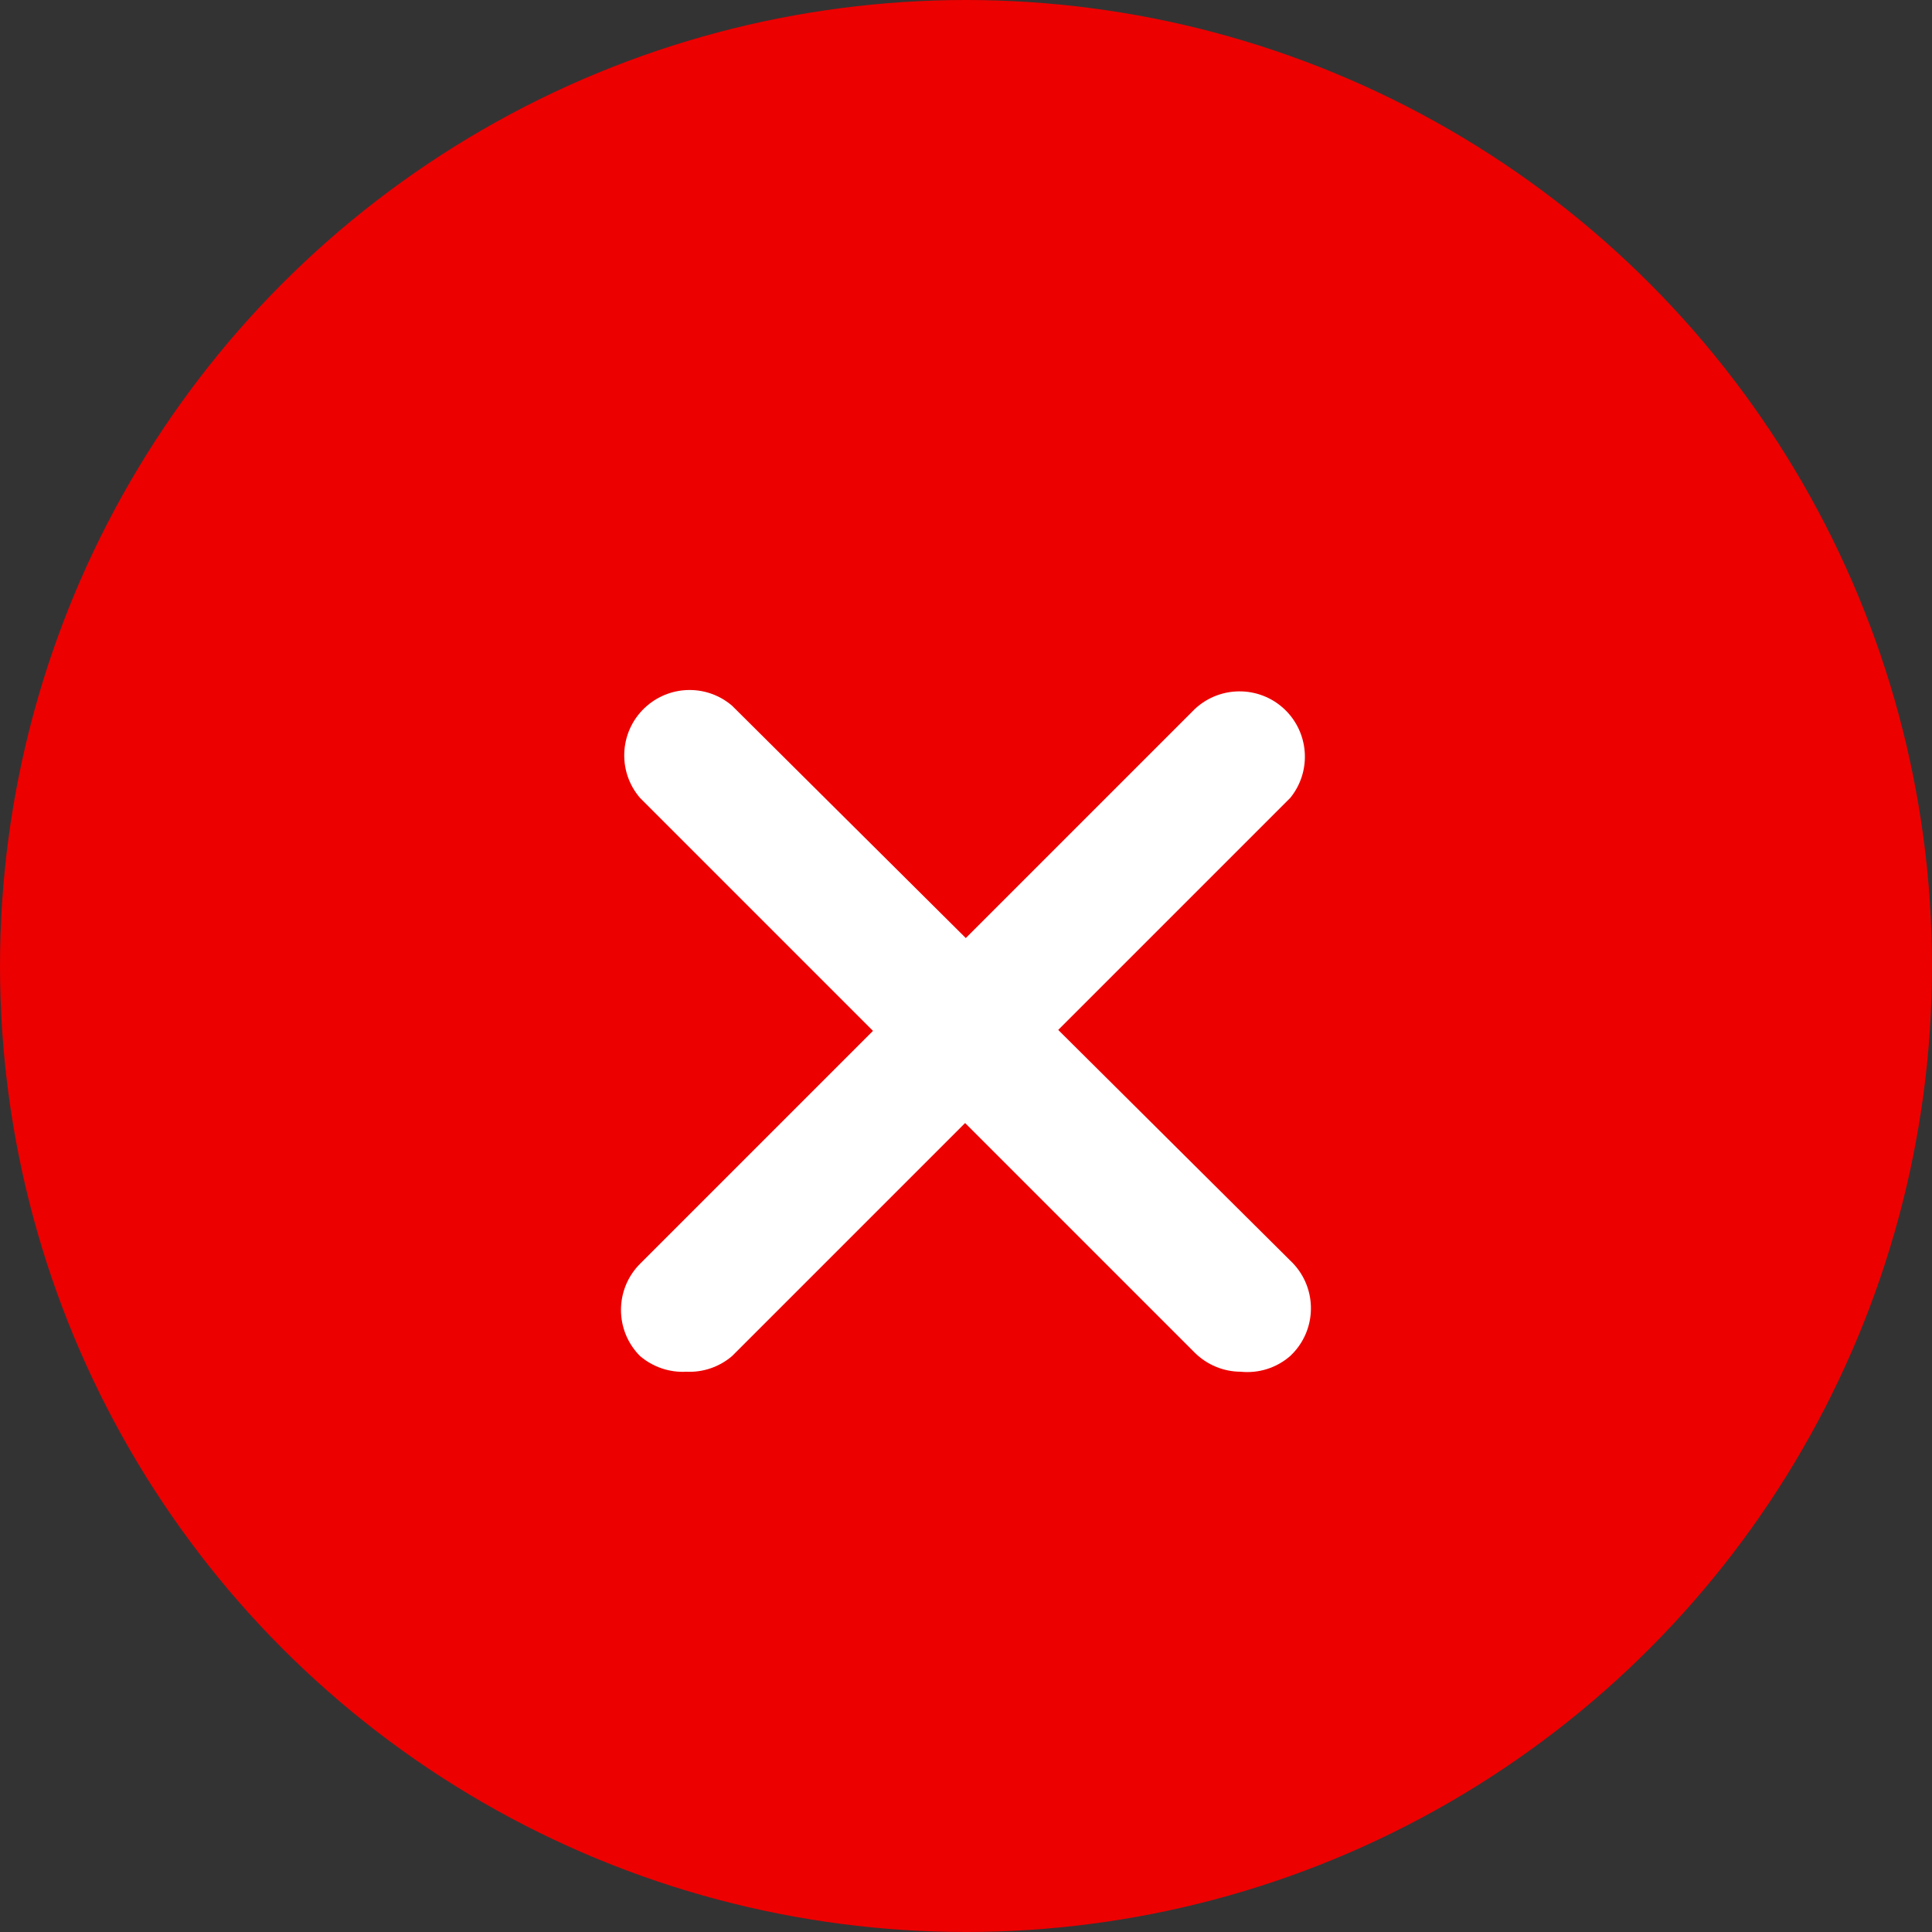 <svg width="28" height="28" viewBox="0 0 28 28" fill="none" xmlns="http://www.w3.org/2000/svg">
<rect x="0" y="0" width="28" height="28" fill="#333333" stroke="none"/>
<circle cx="14" cy="14" r="14" fill="#EC0000"/>
<path d="M9.948 19.88C9.703 19.894 9.462 19.812 9.275 19.652C8.908 19.283 8.908 18.686 9.275 18.317L17.317 10.275C17.699 9.918 18.299 9.938 18.656 10.319C18.979 10.665 18.998 11.196 18.7 11.563L10.611 19.652C10.427 19.81 10.19 19.892 9.948 19.88Z" fill="white"/>
<path d="M17.979 19.88C17.731 19.879 17.493 19.78 17.316 19.605L9.275 11.563C8.934 11.166 8.981 10.568 9.378 10.228C9.733 9.924 10.256 9.924 10.61 10.228L18.699 18.269C19.081 18.627 19.101 19.226 18.743 19.608C18.729 19.623 18.714 19.638 18.699 19.652C18.501 19.825 18.241 19.907 17.979 19.88Z" fill="white"/>
</svg>
